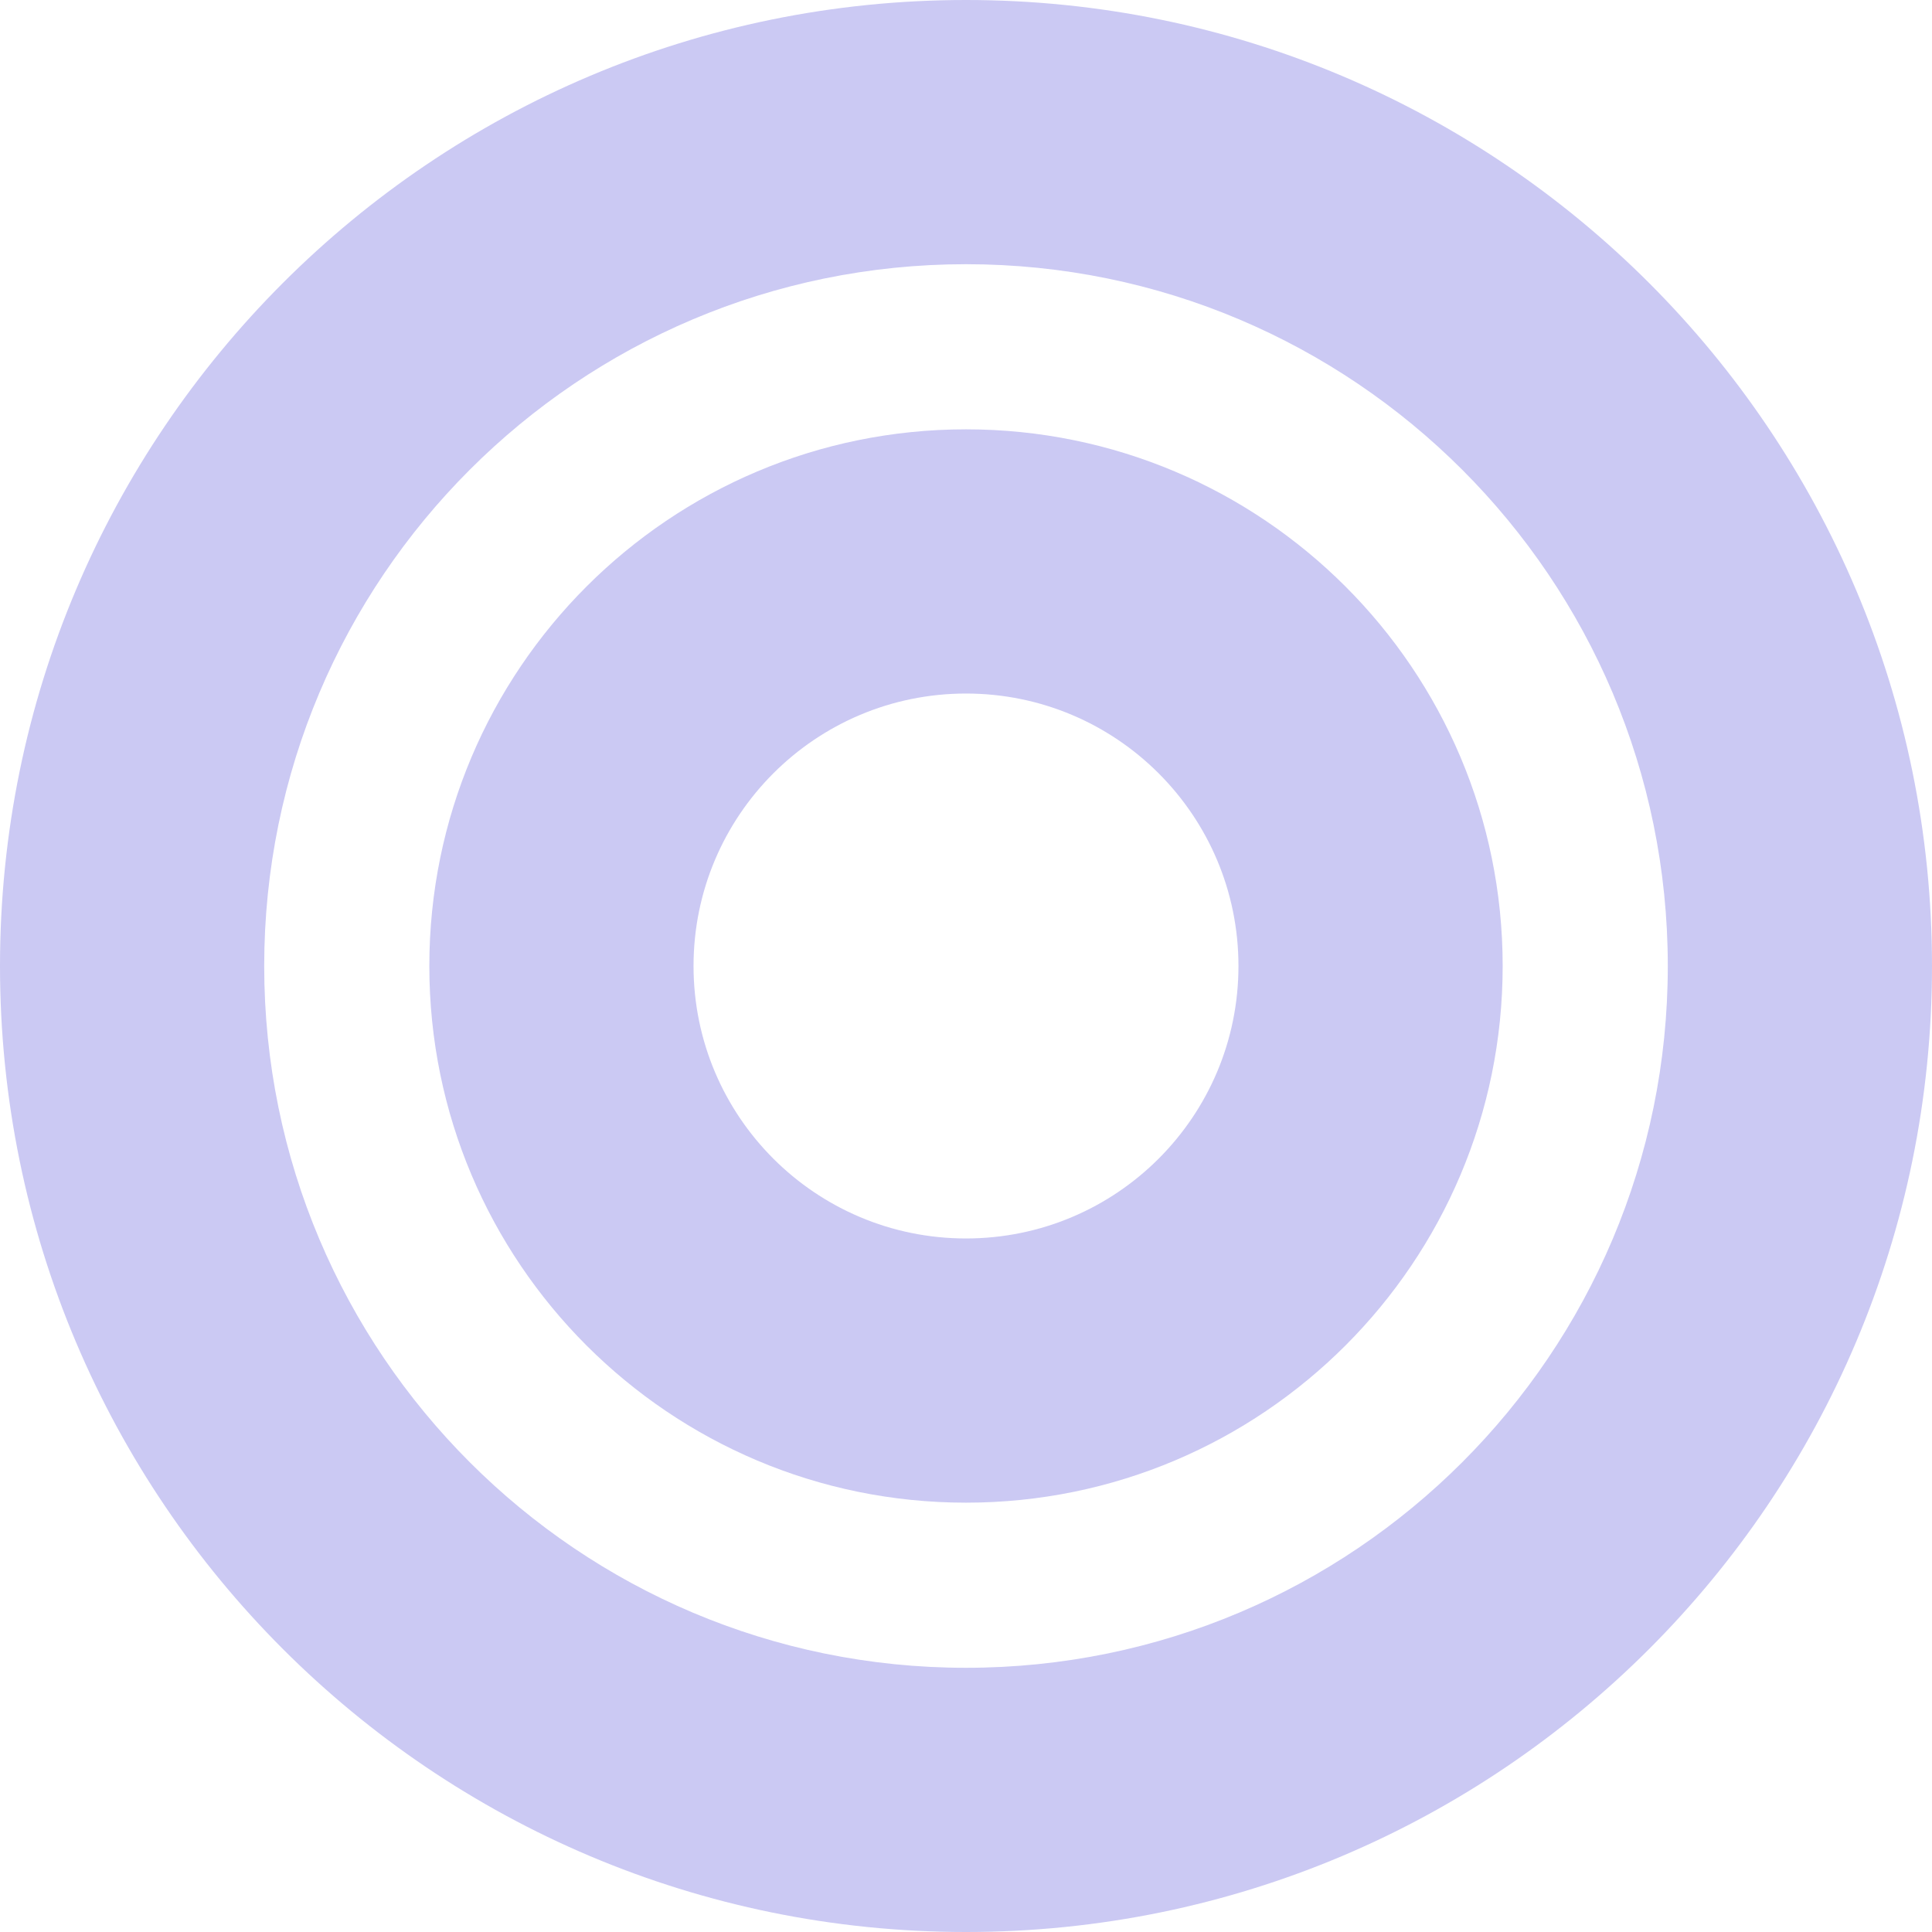 <svg width="234" height="234" viewBox="0 0 234 234" fill="none" xmlns="http://www.w3.org/2000/svg">
<path fill-rule="evenodd" clip-rule="evenodd" d="M117 202C163.944 202 202 163.944 202 117C202 70.056 163.944 32 117 32C70.056 32 32 70.056 32 117C32 163.944 70.056 202 117 202ZM117 234C181.617 234 234 181.617 234 117C234 52.383 181.617 0 117 0C52.383 0 0 52.383 0 117C0 181.617 52.383 234 117 234Z" fill="#CBC9F3"/>
<path fill-rule="evenodd" clip-rule="evenodd" d="M117 150C135.225 150 150 135.225 150 117C150 98.775 135.225 84 117 84C98.775 84 84 98.775 84 117C84 135.225 98.775 150 117 150ZM117 182C152.899 182 182 152.899 182 117C182 81.102 152.899 52 117 52C81.102 52 52 81.102 52 117C52 152.899 81.102 182 117 182Z" fill="#CBC9F3"/>
</svg>
